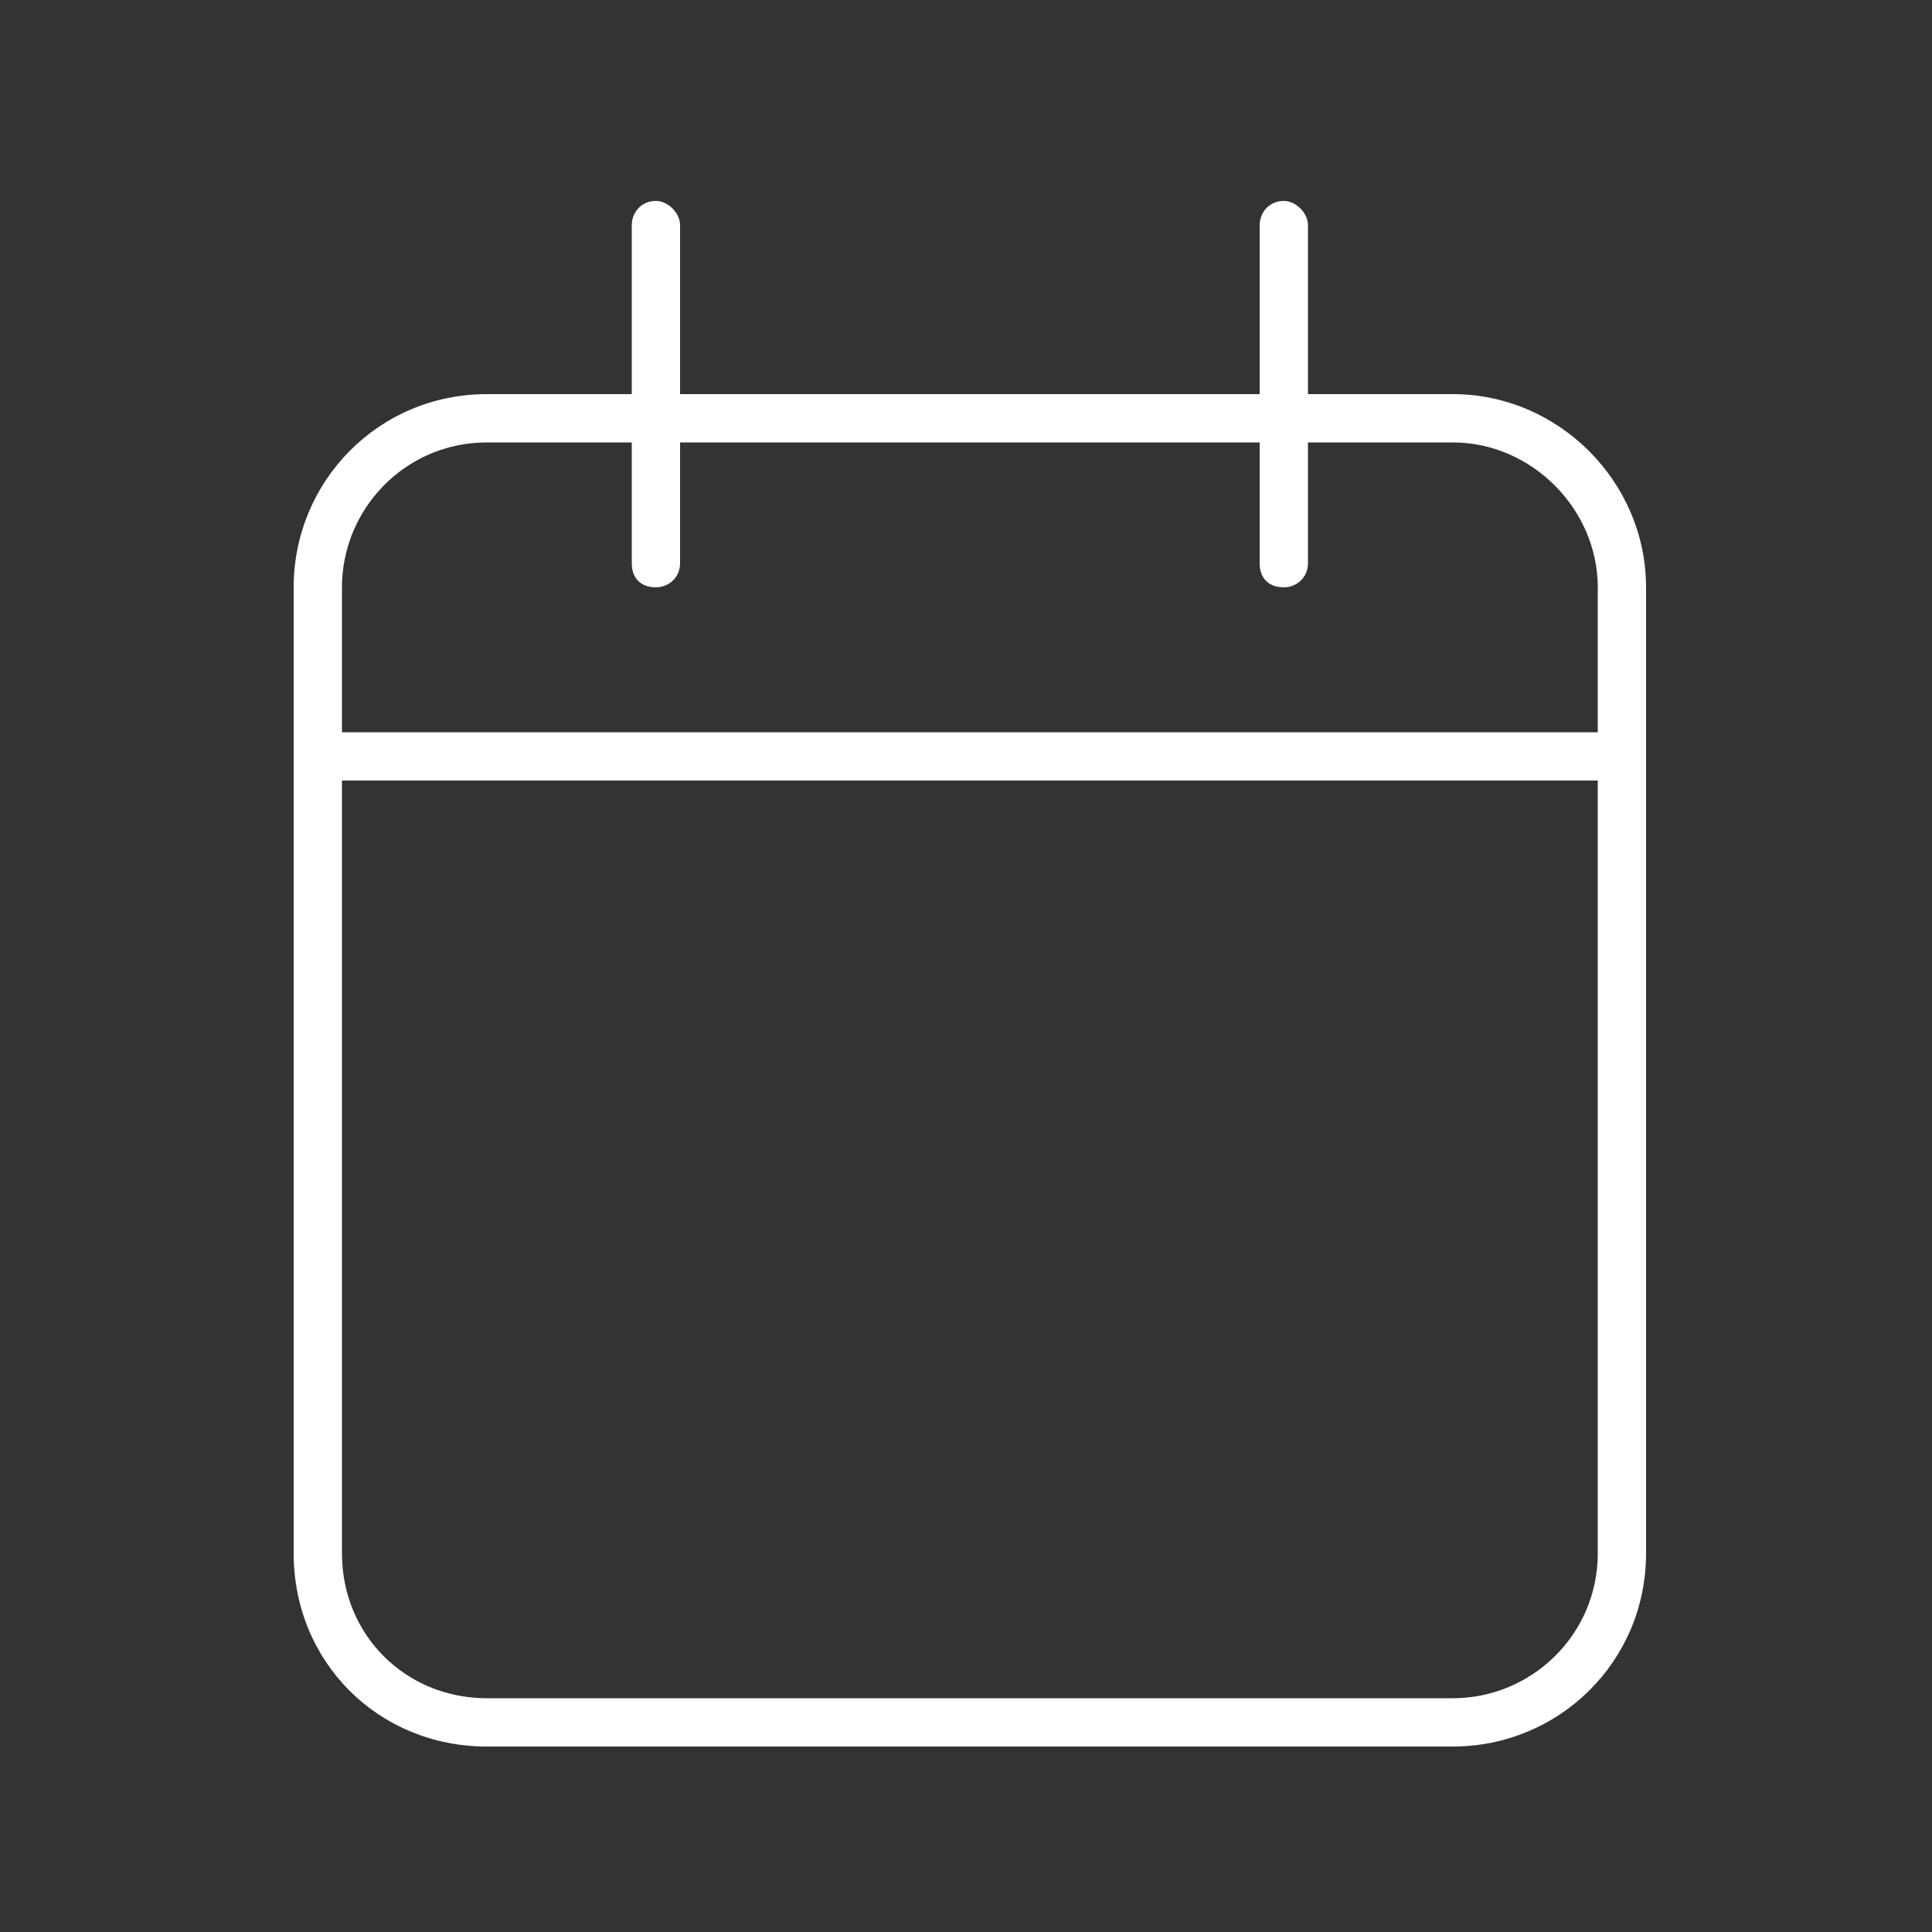 <svg width="125" height="125" viewBox="0 0 125 125" fill="none" xmlns="http://www.w3.org/2000/svg">
<rect x="0" y="0" width="125" height="125" fill="#333333" stroke="none"/>
<path d="M42.438 13C43.219 13 44 13.781 44 14.562V25.5H81.5V14.562C81.5 13.781 82.086 13 83.062 13C83.844 13 84.625 13.781 84.625 14.562V25.5H94C100.836 25.5 106.5 31.164 106.5 38V100.5C106.5 107.531 100.836 113 94 113H31.5C24.469 113 19 107.531 19 100.5V38C19 31.164 24.469 25.5 31.5 25.5H40.875V14.562C40.875 13.781 41.461 13 42.438 13ZM103.375 50.5H22.125V100.5C22.125 105.773 26.227 109.875 31.5 109.875H94C99.078 109.875 103.375 105.773 103.375 100.5V50.5ZM40.875 36.438V28.625H31.5C26.227 28.625 22.125 32.922 22.125 38V47.375H103.375V38C103.375 32.922 99.078 28.625 94 28.625H84.625V36.438C84.625 37.414 83.844 38 83.062 38C82.086 38 81.5 37.414 81.5 36.438V28.625H44V36.438C44 37.414 43.219 38 42.438 38C41.461 38 40.875 37.414 40.875 36.438Z" fill="white"/>
</svg>
